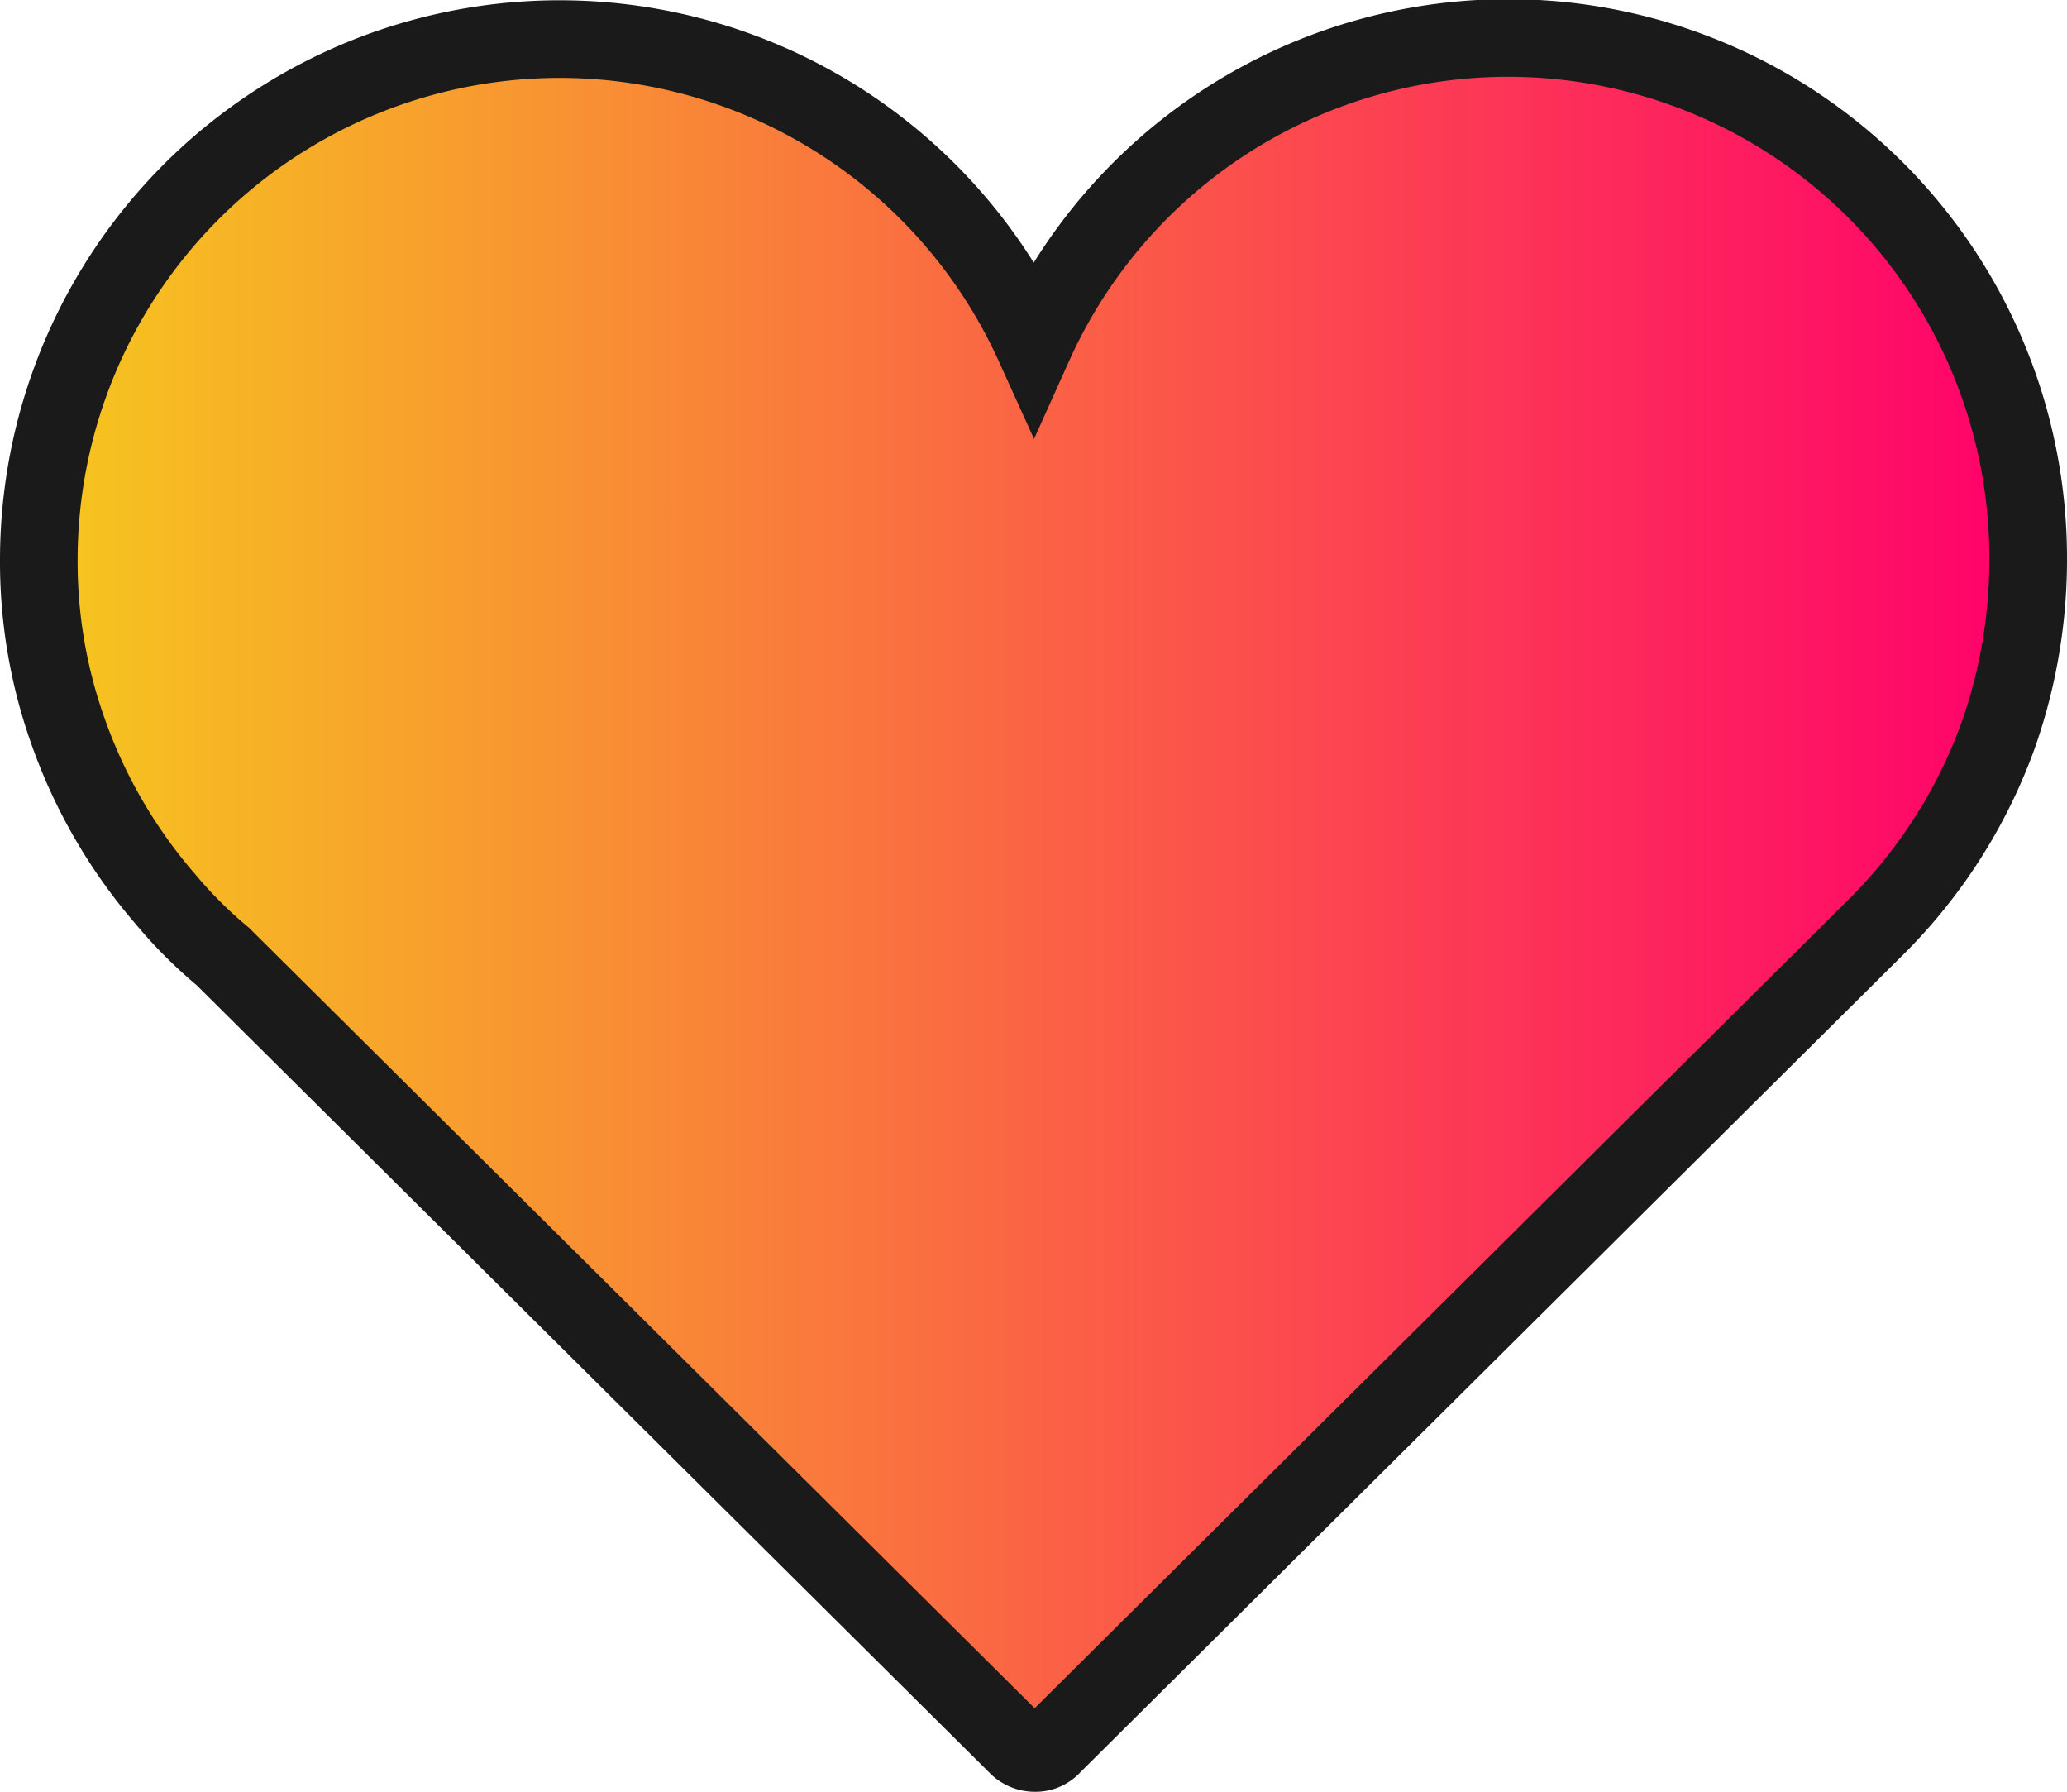 <?xml version="1.0" encoding="UTF-8"?> <svg xmlns="http://www.w3.org/2000/svg" xmlns:xlink="http://www.w3.org/1999/xlink" viewBox="0 0 26.63 23.08"> <defs> <style>.cls-1{stroke:#1a1a1a;stroke-miterlimit:10;fill:url(#linear-gradient);}</style> <linearGradient id="linear-gradient" x1="0.5" y1="11.54" x2="26.13" y2="11.54" gradientUnits="userSpaceOnUse"> <stop offset="0" stop-color="#f6c71e"></stop> <stop offset="1" stop-color="#ff006b"></stop> </linearGradient> </defs> <g id="Layer_2" data-name="Layer 2"> <g id="Layer_1-2" data-name="Layer 1"> <path class="cls-1" d="M26.13,7.21A6.7,6.7,0,0,0,13.32,4.44,6.71,6.71,0,0,0,.5,7.21,6.51,6.51,0,0,0,.88,9.43a6.7,6.7,0,0,0,1.25,2.15,5.75,5.75,0,0,0,.74.74L13.1,22.48a.32.32,0,0,0,.23.1.29.29,0,0,0,.23-.1L24.17,11.94h0a6.69,6.69,0,0,0,1.57-2.46A6.81,6.81,0,0,0,26.13,7.21Z"></path> </g> </g> </svg> 